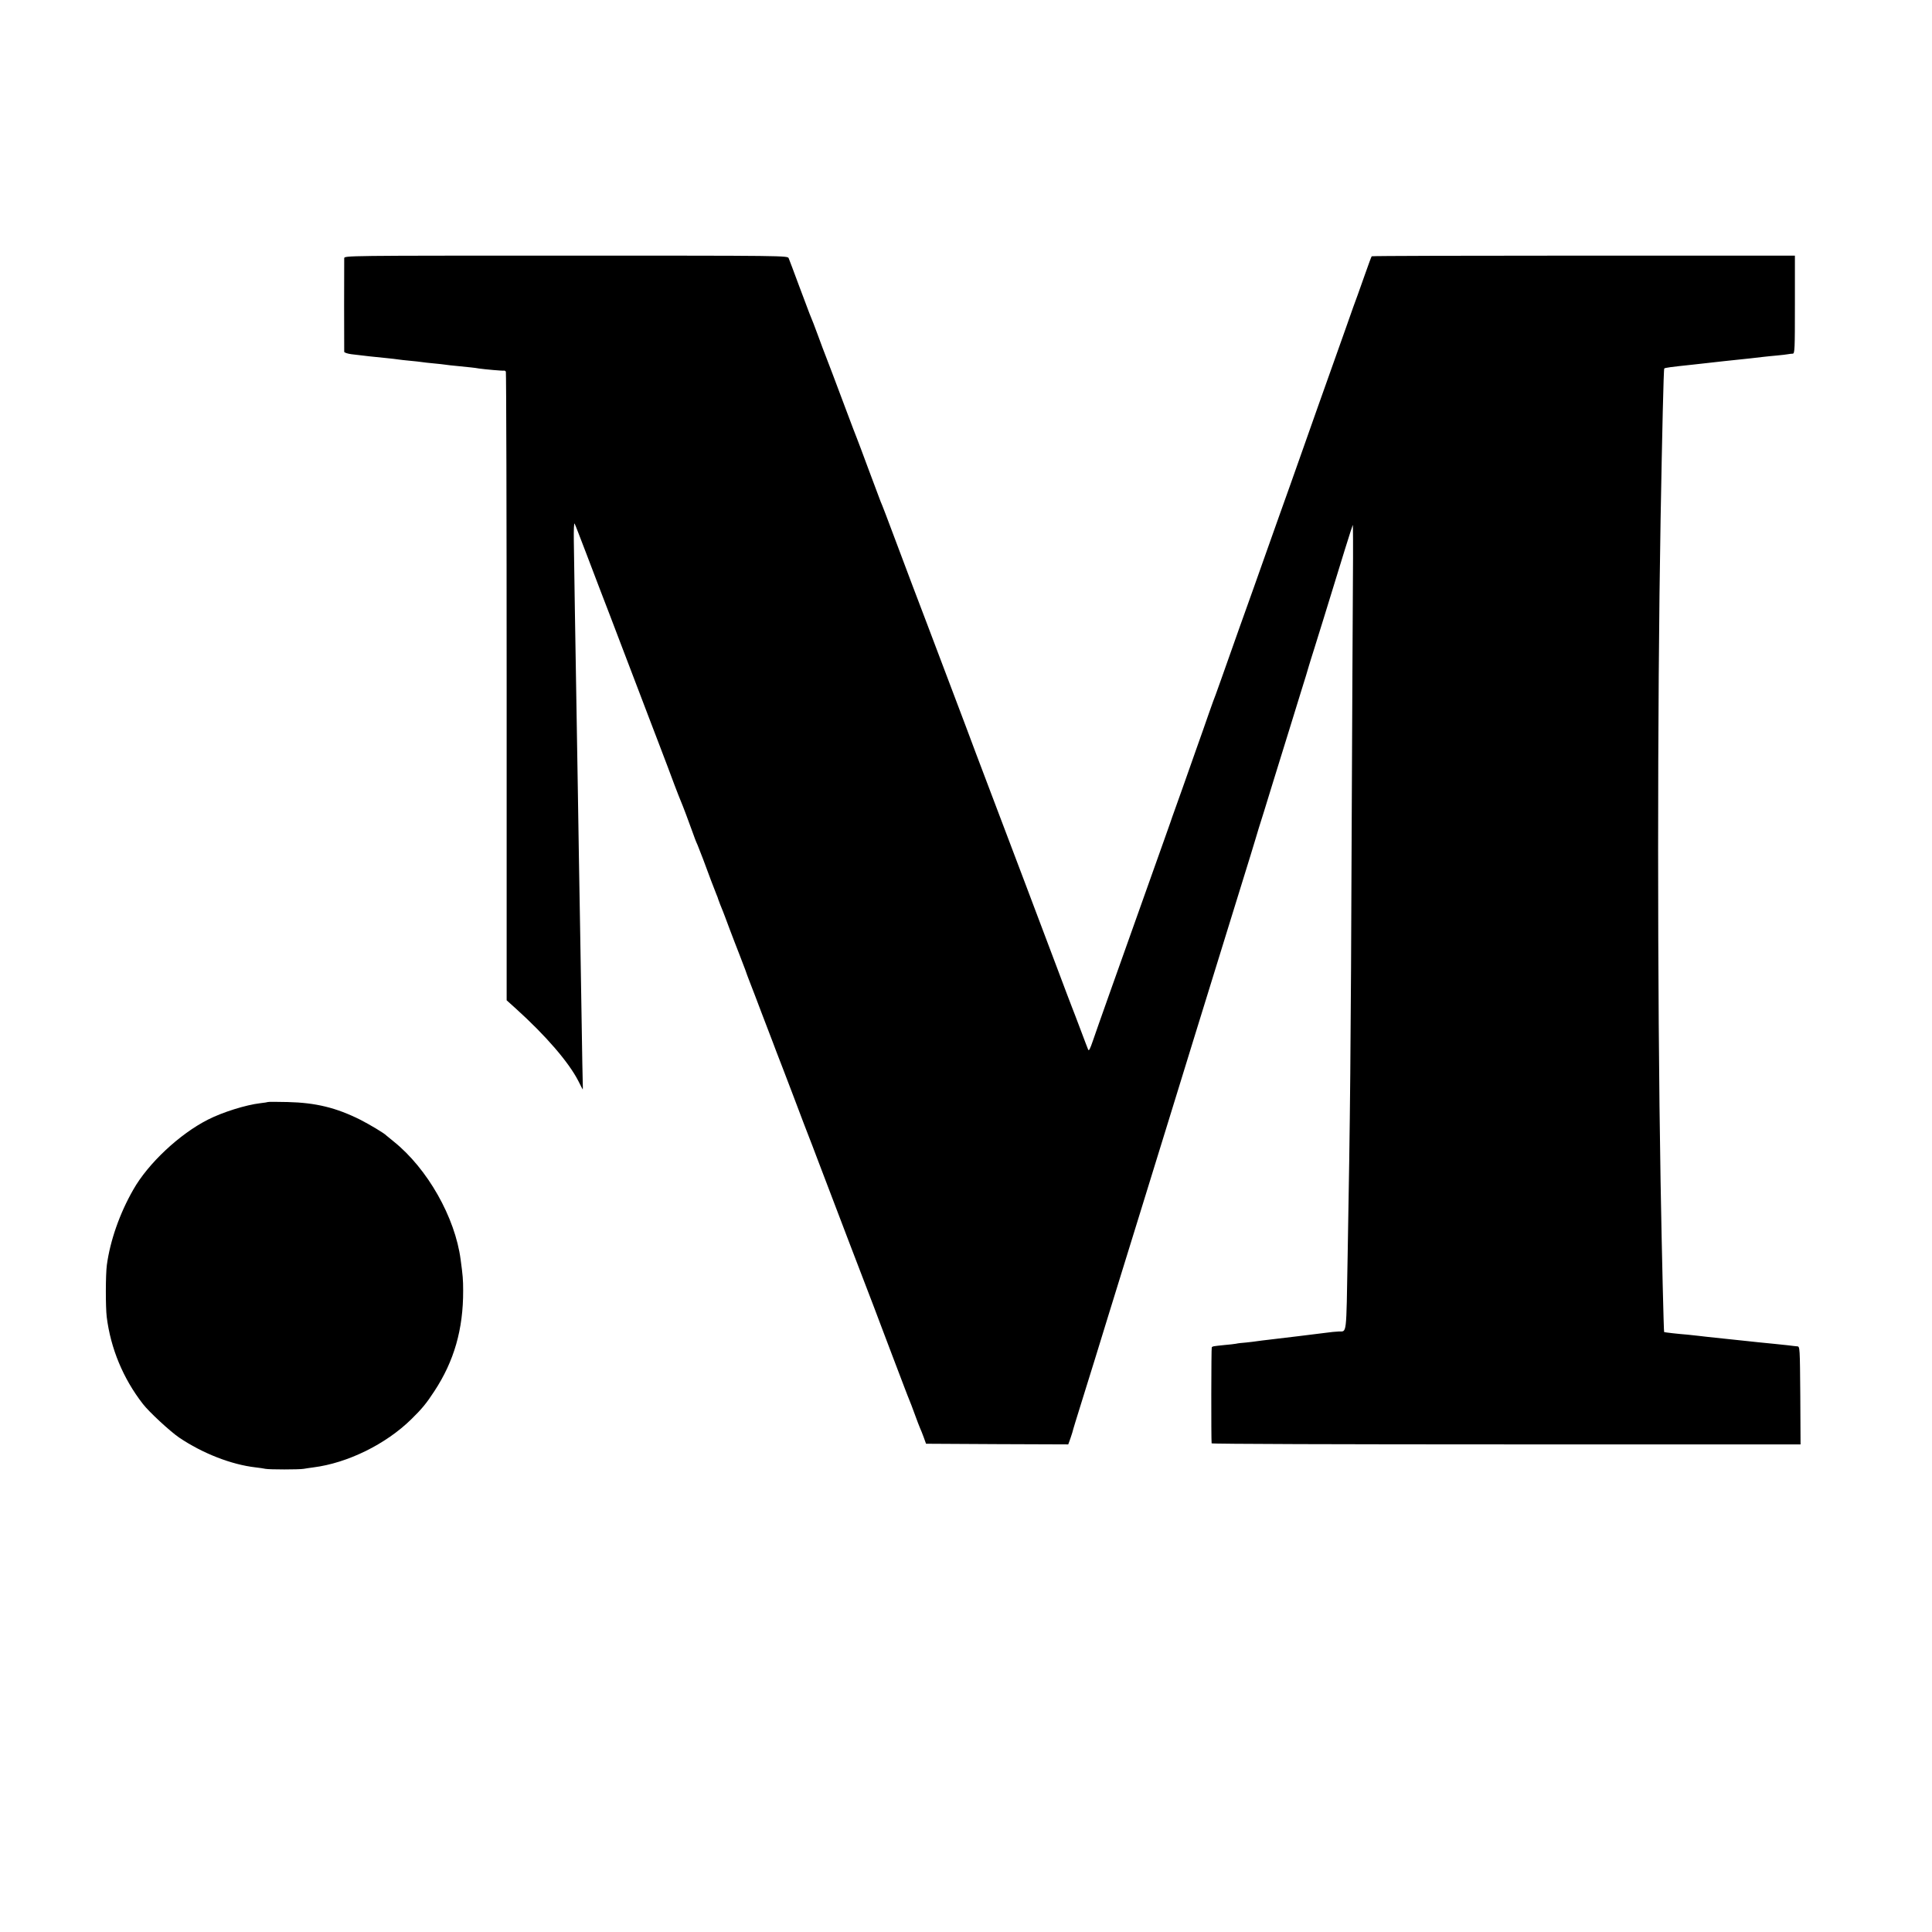 <?xml version="1.0" standalone="no"?>
<!DOCTYPE svg PUBLIC "-//W3C//DTD SVG 20010904//EN"
 "http://www.w3.org/TR/2001/REC-SVG-20010904/DTD/svg10.dtd">
<svg version="1.0" xmlns="http://www.w3.org/2000/svg"
 width="1470pt" height="1470pt" viewBox="0 0 1470 1470"
 preserveAspectRatio="xMidYMid meet">
<g transform="translate(0,1470) scale(0.1,-0.1)"
fill="#000000" stroke="none">
<path d="M2619 12735 c-1 -25 -1 -696 0 -712 1 -6 25 -14 54 -18 109 -13 175
-21 272 -30 33 -3 71 -8 85 -10 14 -2 54 -7 90 -10 36 -3 76 -8 90 -10 14 -2
54 -7 90 -10 36 -3 76 -8 90 -10 14 -2 54 -7 90 -10 99 -10 132 -13 165 -19
41 -6 183 -19 191 -16 4 1 10 -3 13 -8 3 -6 6 -1084 6 -2396 l0 -2387 70 -63
c230 -208 403 -409 476 -552 17 -35 33 -64 33 -64 1 0 1 22 0 49 -1 27 -5 226
-8 443 -4 216 -8 519 -11 673 -3 154 -7 417 -10 585 -4 290 -10 609 -20 1235
-3 154 -7 453 -11 665 -3 212 -7 449 -8 528 -1 78 1 136 6 128 5 -8 44 -111
89 -228 44 -117 91 -240 104 -273 13 -33 47 -121 75 -195 28 -74 64 -169 80
-210 42 -111 71 -186 145 -380 36 -96 103 -269 147 -385 44 -115 98 -257 119
-315 22 -58 44 -114 49 -125 16 -37 62 -160 87 -230 13 -38 31 -85 40 -103 8
-19 27 -68 43 -110 42 -115 87 -233 101 -267 7 -16 13 -32 13 -35 2 -7 26 -70
37 -95 4 -11 27 -69 49 -130 23 -60 57 -150 77 -200 19 -49 39 -101 44 -115 4
-14 21 -59 37 -100 16 -41 55 -142 86 -225 32 -82 71 -186 88 -230 16 -44 34
-89 38 -100 5 -11 56 -146 115 -300 58 -154 112 -296 120 -315 8 -19 37 -96
65 -170 28 -74 64 -169 80 -210 31 -81 132 -346 160 -420 9 -25 61 -160 115
-300 54 -140 108 -282 120 -315 12 -33 53 -139 89 -235 37 -96 80 -211 97
-255 17 -44 34 -89 39 -100 5 -11 23 -58 40 -105 17 -47 35 -94 40 -105 5 -11
18 -42 28 -70 l18 -50 541 -3 541 -2 10 27 c6 16 15 44 21 63 9 35 20 70 104
340 25 80 102 327 170 550 69 223 182 590 252 815 70 226 164 532 210 680 46
149 130 423 188 610 58 187 171 554 252 815 81 261 162 525 181 585 19 61 36
117 38 125 2 8 13 44 24 80 12 36 60 191 107 345 48 154 105 339 127 410 22
72 62 200 88 285 27 85 53 171 58 190 6 19 24 80 42 135 17 55 49 156 70 225
139 455 220 713 223 716 2 3 3 -186 1 -418 -1 -233 -6 -1044 -9 -1803 -7
-1831 -12 -2274 -31 -3335 -11 -630 -5 -578 -69 -581 -33 -2 -47 -3 -115 -12
-44 -6 -333 -41 -420 -51 -25 -3 -61 -7 -80 -10 -19 -3 -60 -8 -90 -11 -30 -2
-64 -6 -75 -9 -11 -2 -51 -7 -89 -10 -85 -9 -90 -9 -96 -18 -4 -5 -5 -699 -1
-730 1 -5 1009 -8 2241 -8 l2240 0 -2 373 c-3 364 -3 372 -23 373 -11 1 -42 4
-70 8 -27 3 -75 8 -105 11 -92 9 -163 16 -205 21 -87 9 -122 13 -180 19 -105
11 -144 15 -192 21 -27 3 -64 7 -83 9 -66 5 -175 17 -178 20 -3 3 -17 572 -27
1145 -25 1449 -25 3608 0 5035 12 665 23 1147 28 1151 5 6 51 12 212 29 28 3
68 7 90 10 80 9 231 26 275 30 42 4 104 11 180 20 19 2 64 7 100 10 36 3 74 8
85 10 11 2 27 4 36 4 15 1 16 37 16 374 l0 372 -1608 0 c-884 0 -1609 -2
-1612 -5 -3 -3 -26 -66 -52 -140 -26 -74 -51 -144 -55 -155 -5 -11 -50 -137
-100 -280 -51 -143 -111 -314 -135 -380 -24 -66 -100 -282 -170 -480 -70 -198
-155 -439 -190 -535 -34 -96 -84 -236 -110 -310 -26 -74 -64 -182 -85 -240
-44 -122 -165 -462 -246 -692 -20 -57 -40 -112 -44 -123 -5 -11 -28 -74 -51
-140 -23 -66 -65 -187 -95 -270 -29 -82 -76 -215 -104 -295 -28 -80 -58 -163
-66 -185 -8 -22 -21 -58 -28 -80 -8 -22 -75 -213 -151 -425 -269 -756 -408
-1146 -438 -1235 -24 -70 -32 -85 -38 -70 -5 11 -31 81 -59 155 -28 74 -57
151 -65 170 -8 19 -55 145 -106 280 -162 431 -343 908 -520 1375 -73 193 -154
406 -179 475 -112 297 -265 702 -295 780 -30 78 -188 494 -240 635 -55 147
-106 282 -115 300 -4 11 -45 119 -90 240 -45 121 -85 229 -90 240 -5 11 -41
106 -80 210 -99 264 -128 341 -155 410 -13 33 -40 104 -59 157 -33 88 -41 111
-67 173 -4 11 -40 106 -79 210 -39 105 -74 199 -79 210 -8 20 -17 20 -1695 20
-1679 0 -1686 0 -1687 -20z"/>
<path d="M2038 6315 c-1 -1 -28 -6 -58 -9 -110 -13 -286 -68 -398 -125 -215
-109 -455 -333 -568 -533 -104 -181 -176 -389 -201 -573 -10 -74 -10 -321 -1
-395 30 -240 125 -469 275 -662 47 -61 207 -209 276 -256 178 -120 397 -206
583 -227 27 -3 60 -8 74 -11 30 -6 255 -6 290 0 14 3 47 7 74 11 261 33 553
177 746 367 79 77 116 122 175 213 150 228 220 471 219 765 0 84 -3 117 -19
235 -42 323 -253 694 -510 900 -27 22 -52 42 -55 45 -15 17 -126 83 -198 120
-184 92 -339 130 -554 135 -80 2 -148 2 -150 0z"/>
</g>
</svg>
